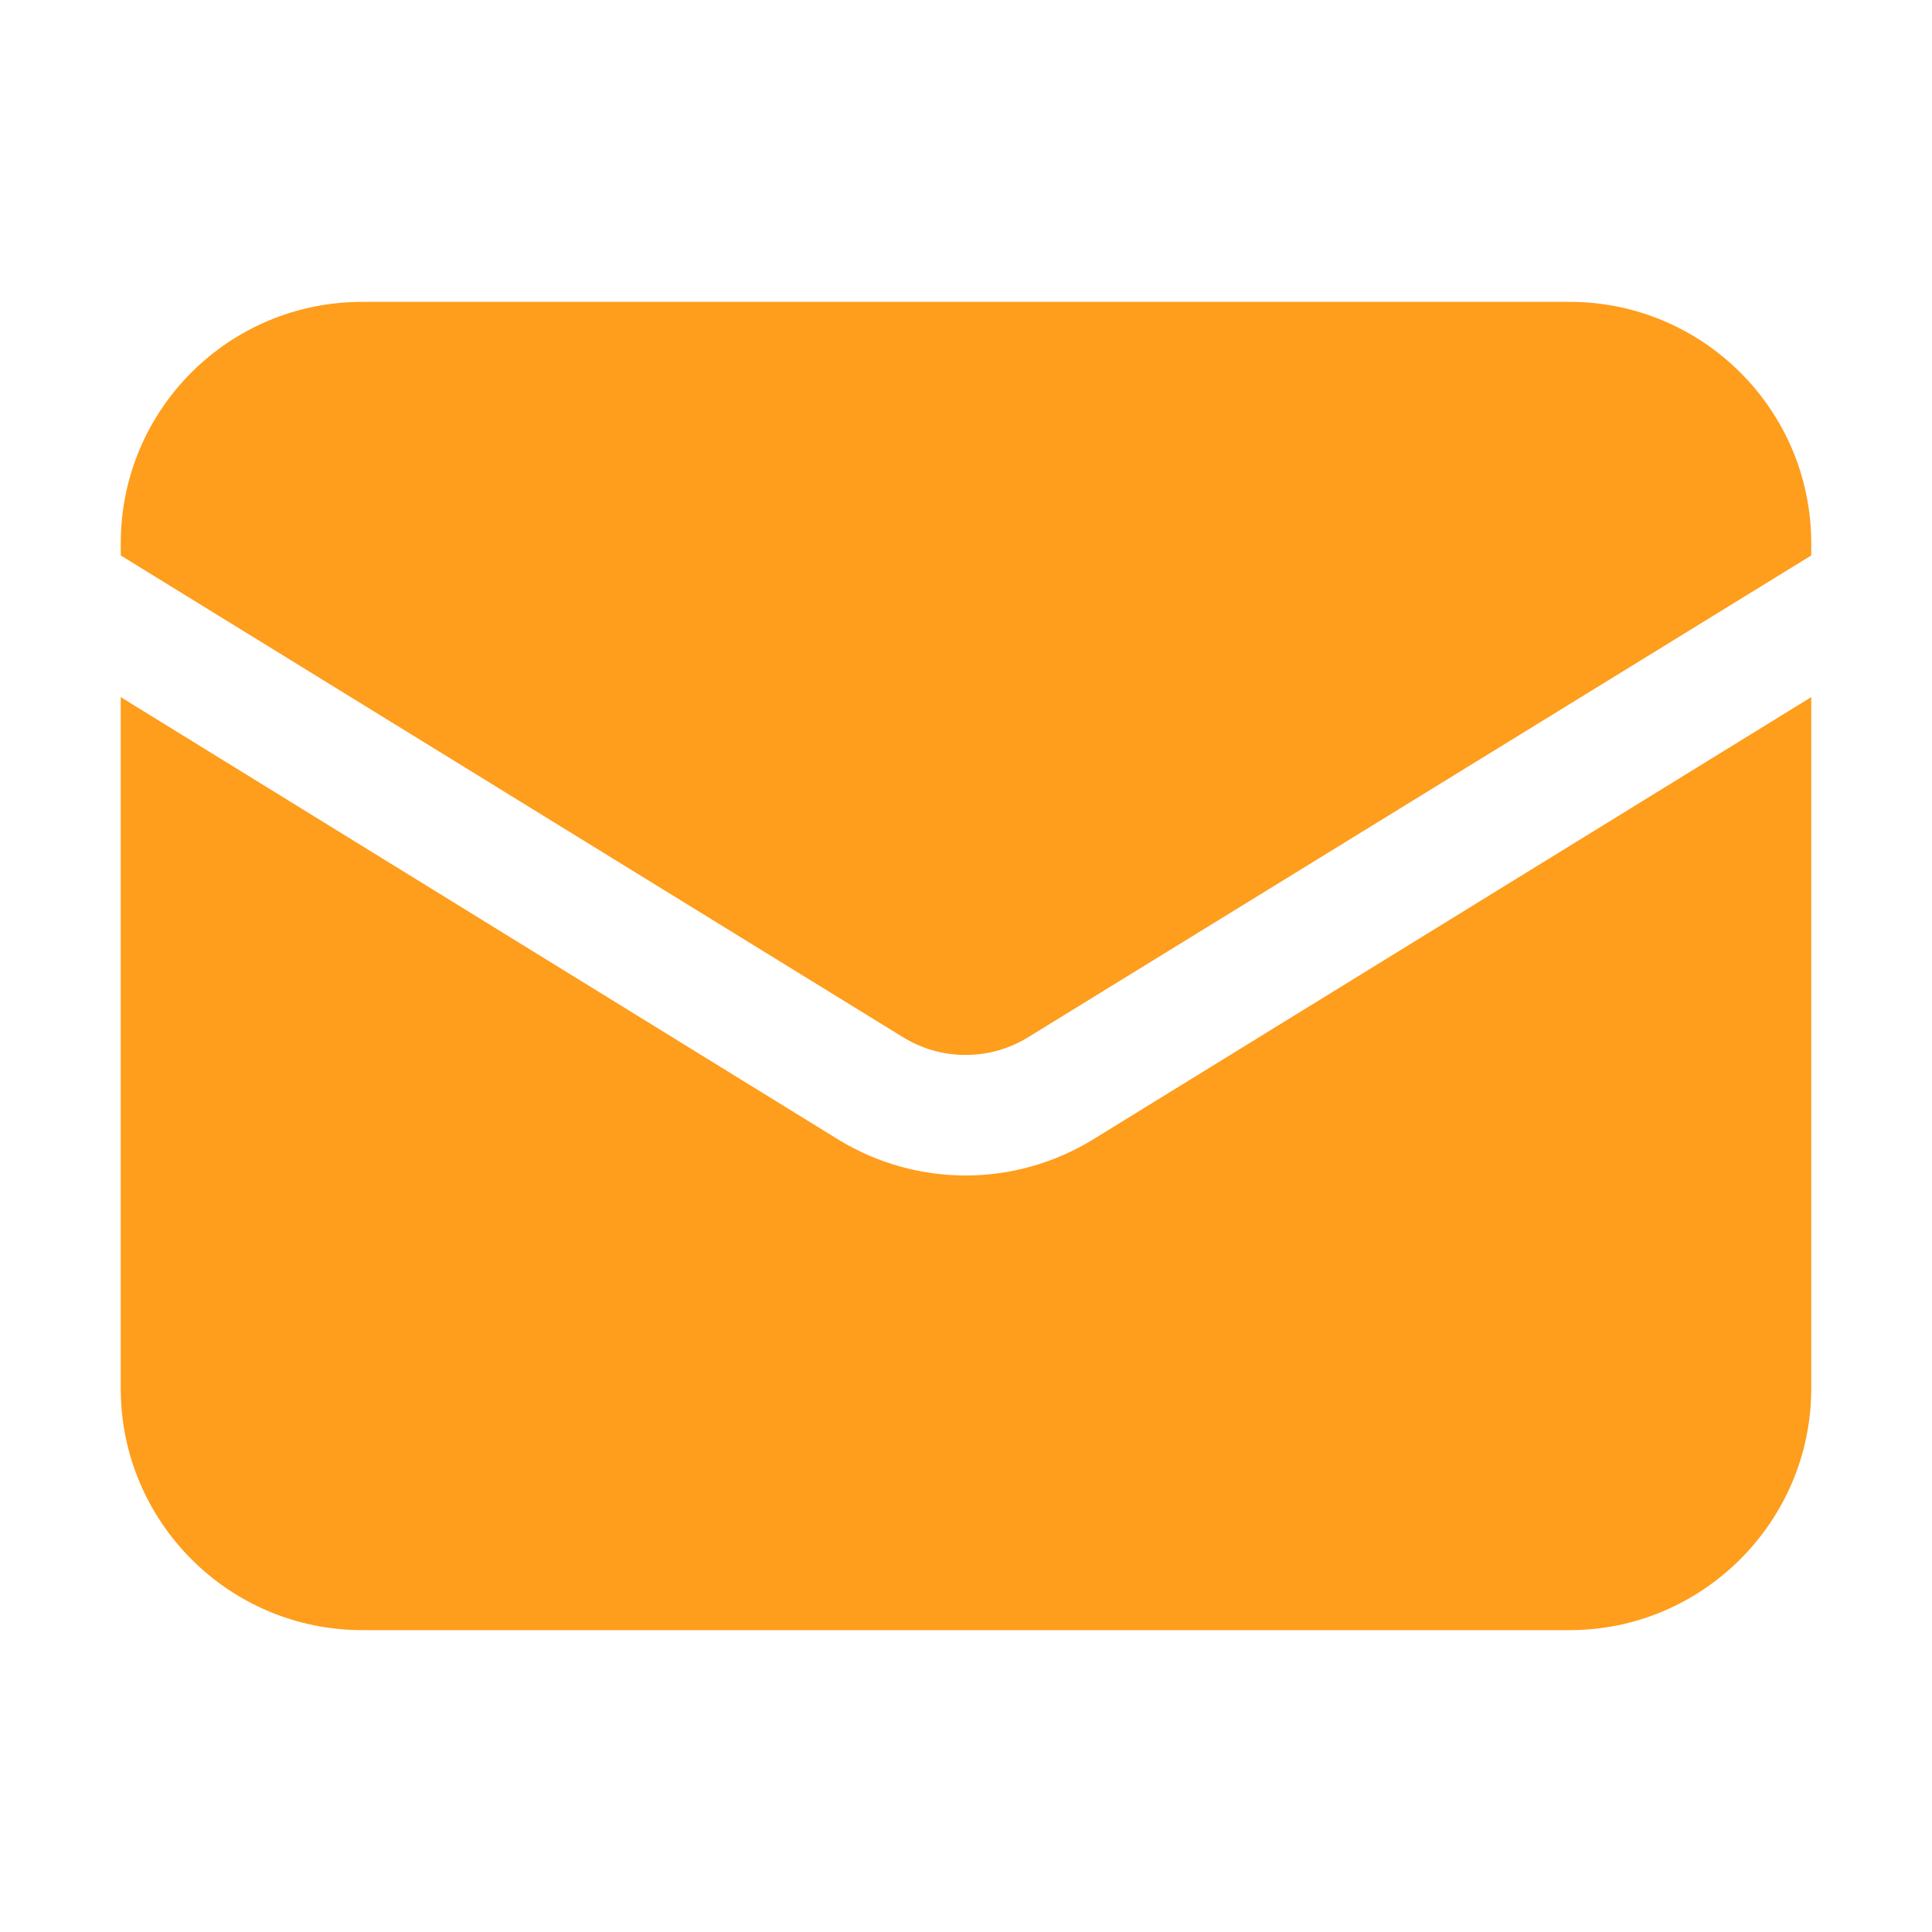 <svg width="24" height="24" viewBox="0 0 24 24" fill="none" xmlns="http://www.w3.org/2000/svg" xmlns:xlink="http://www.w3.org/1999/xlink">
	<desc>
			Created with Pixso.
	</desc>
	<defs>
		<clipPath id="clip64_13786">
			<rect id="Icon" width="24" height="24" fill="white" fill-opacity="0"/>
		</clipPath>
	</defs>
	<g clip-path="url(#clip64_13786)">
		<path id="Subtract" d="M22.5 6.75L22.5 6.9L12.78 12.88C12.3 13.18 11.69 13.18 11.21 12.88L1.5 6.9L1.5 6.75C1.5 5.09 2.84 3.75 4.5 3.75L19.5 3.75C21.15 3.75 22.5 5.09 22.5 6.75ZM1.5 17.25L1.5 8.66L10.42 14.16C11.39 14.75 12.6 14.75 13.57 14.16L22.5 8.66L22.5 17.25C22.5 18.9 21.15 20.25 19.5 20.25L4.5 20.25C2.84 20.25 1.5 18.9 1.5 17.25Z" fill="#FF9D1C" fill-opacity="1" fill-rule="evenodd"/>
	</g>
</svg>
